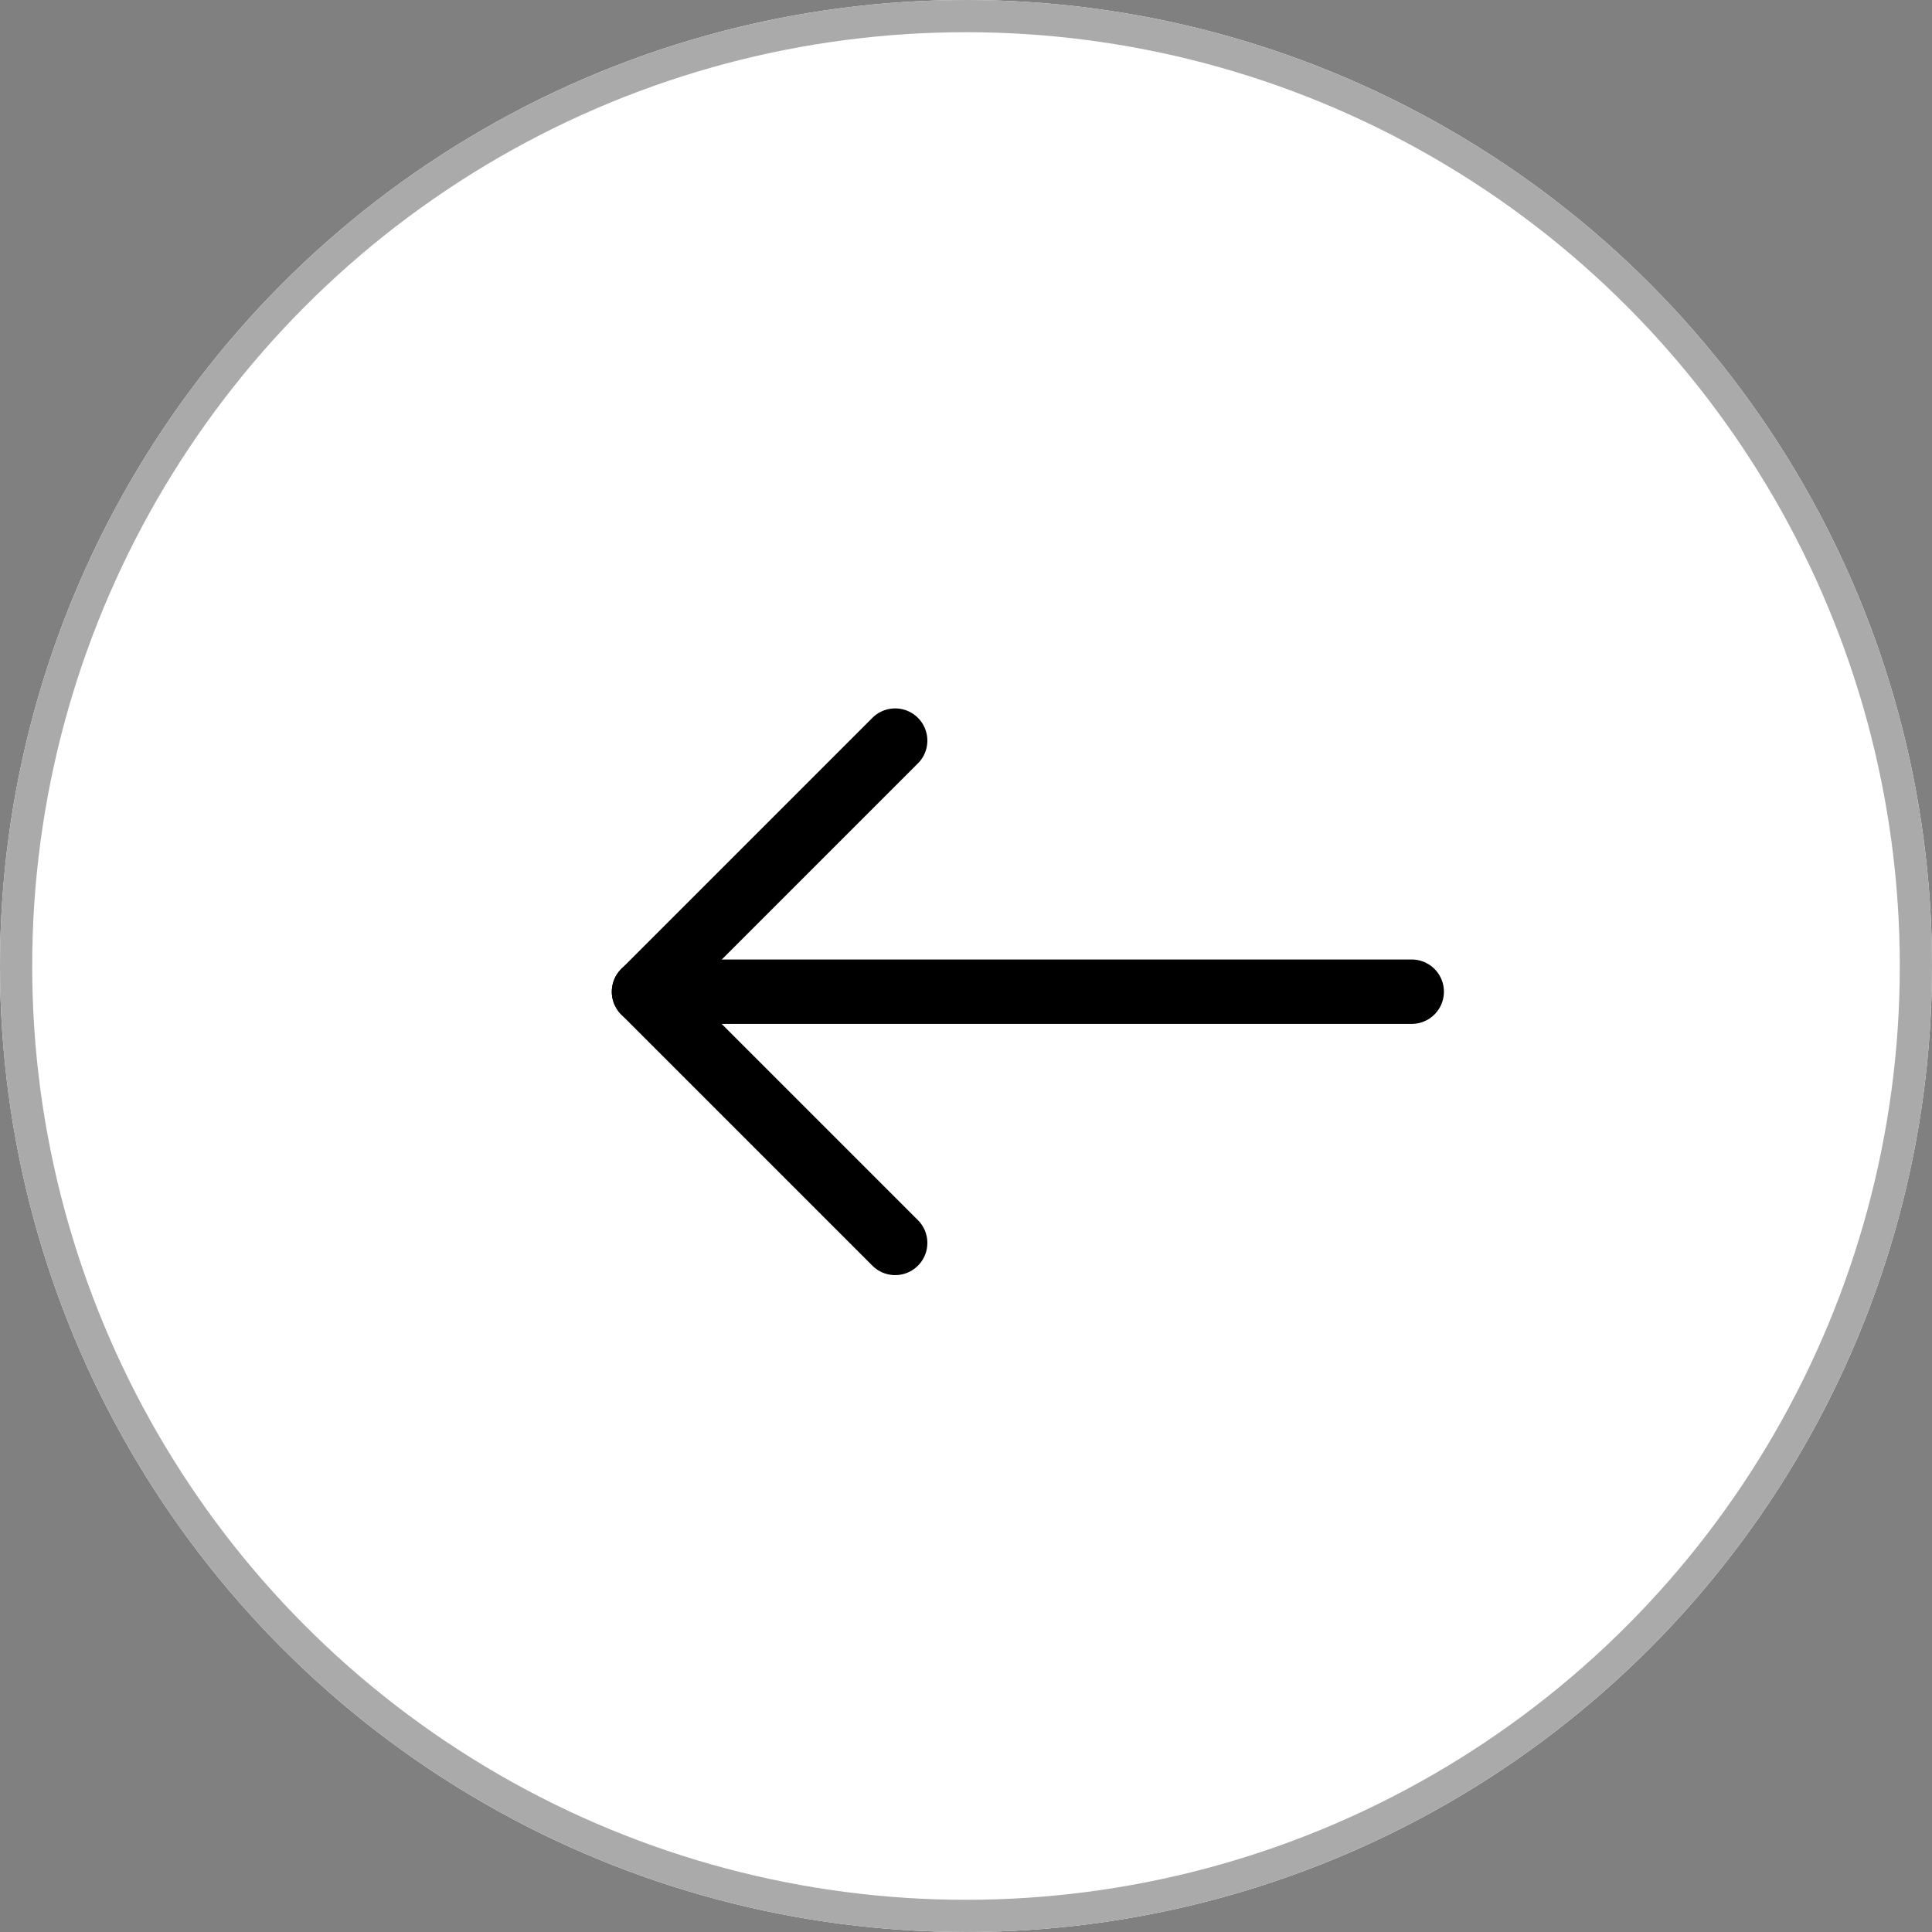 <svg xmlns="http://www.w3.org/2000/svg" width="60" height="60" viewBox="0 0 60 60">
  <rect x="0" y="0" width="60" height="60" fill="#808080" stroke="none"/>
  <g id="back" transform="translate(-661 -195)">
    <g id="Ellipse_174" data-name="Ellipse 174" transform="translate(661 195)" fill="#fff" stroke="#aaa" stroke-width="1">
      <circle cx="30" cy="30" r="30" stroke="none"/>
      <circle cx="30" cy="30" r="29.5" fill="none"/>
    </g>
    <g id="Icon_feather-arrow-left" data-name="Icon feather-arrow-left" transform="translate(673.5 210.5)">
      <path id="Path_1220" data-name="Path 1220" d="M31.342,18H7.5" transform="translate(0 -2.702)" fill="none" stroke="#000" stroke-linecap="round" stroke-linejoin="round" stroke-width="2"/>
      <path id="Path_1221" data-name="Path 1221" d="M15.3,23.1,7.5,15.3l7.8-7.8" transform="translate(0 0)" fill="none" stroke="#000" stroke-linecap="round" stroke-linejoin="round" stroke-width="2"/>
    </g>
  </g>
</svg>
